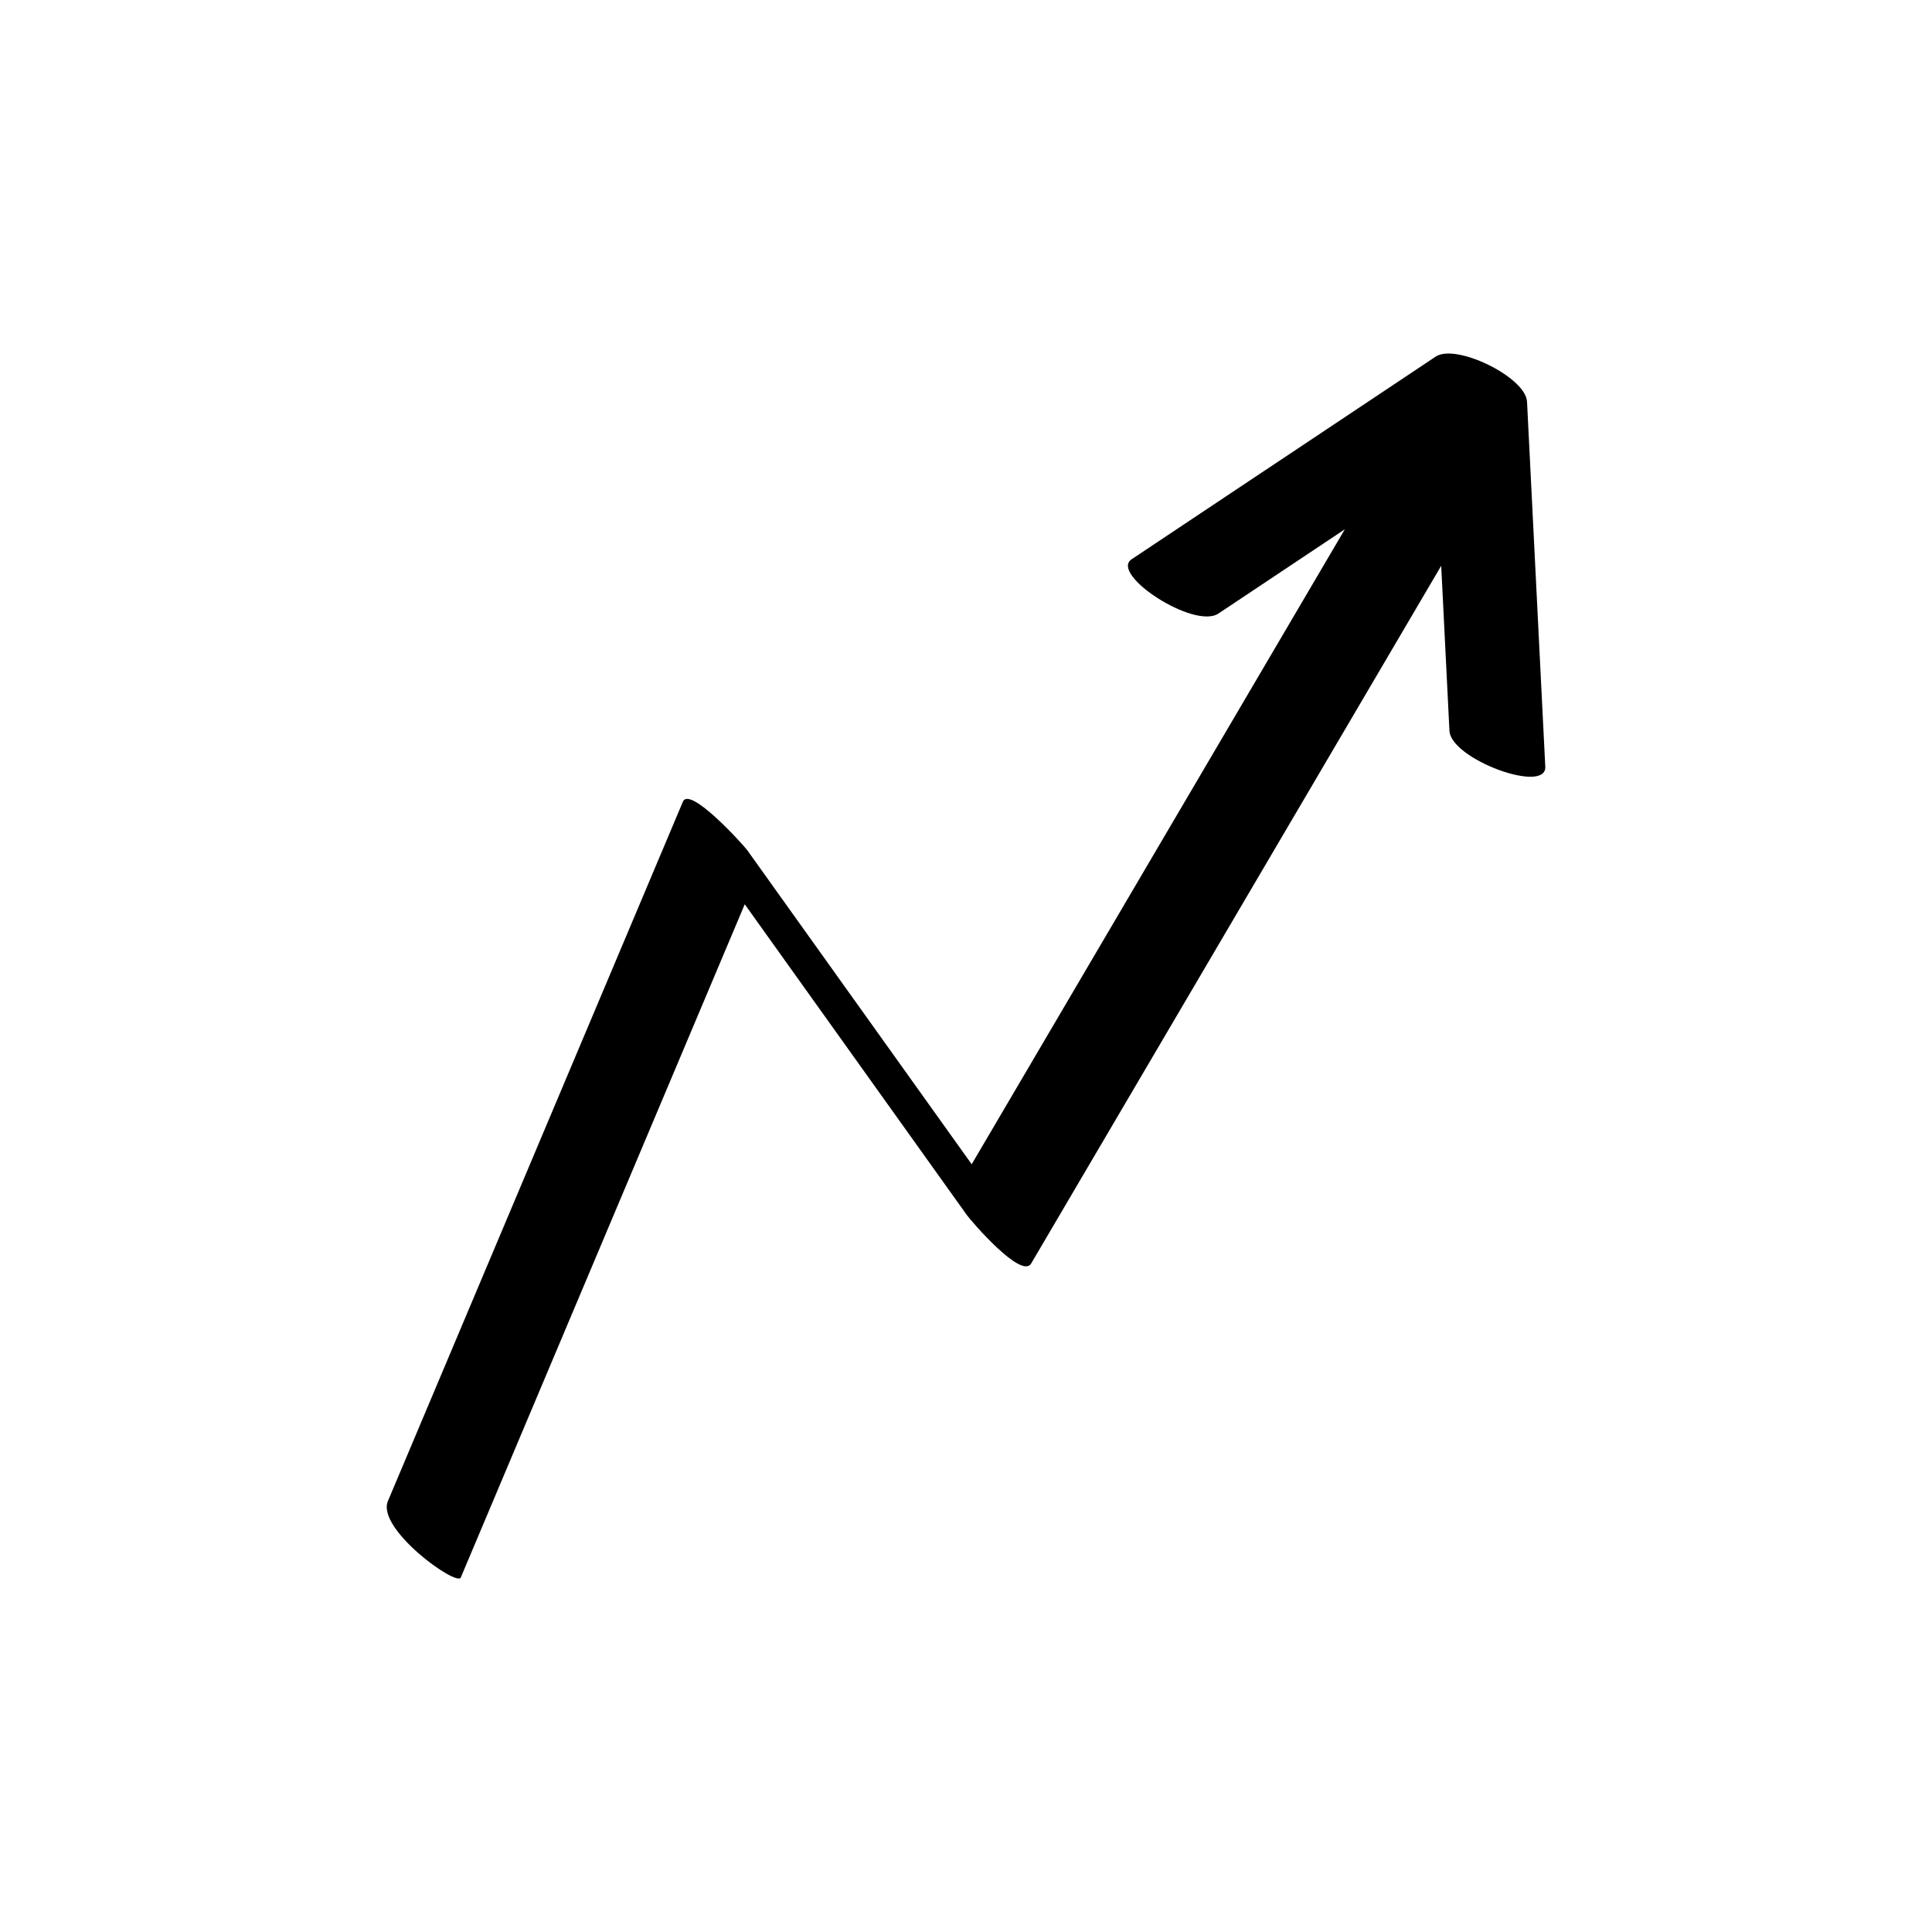 <?xml version="1.0" encoding="UTF-8"?>
<!-- Uploaded to: ICON Repo, www.svgrepo.com, Generator: ICON Repo Mixer Tools -->
<svg fill="#000000" width="800px" height="800px" version="1.1" viewBox="144 144 512 512" xmlns="http://www.w3.org/2000/svg">
 <path d="m266.12 562.04c25.082-59.469 50.164-118.93 75.246-178.4 19.617 27.453 39.238 54.902 58.855 82.355 1.074 1.504 14.496 17.184 17.051 12.836 36.215-61.629 72.438-123.26 108.66-184.89 0.727 14.574 1.457 29.145 2.184 43.719 0.379 7.551 25.762 16.836 25.398 9.527-1.613-32.242-3.223-64.488-4.836-96.73-0.328-6.527-18.844-15.523-24.195-11.957-26.863 17.902-53.727 35.805-80.59 53.707-5.914 3.941 16.551 18.68 22.996 14.387 11.168-7.441 22.336-14.887 33.504-22.328-32.961 56.09-65.926 112.18-98.887 168.27-19.828-27.746-39.656-55.492-59.484-83.238-0.883-1.234-15.227-17.168-17.051-12.836-26.059 61.777-52.117 123.55-78.172 185.34-3.106 7.359 18.266 22.754 19.324 20.246z"/>
</svg>